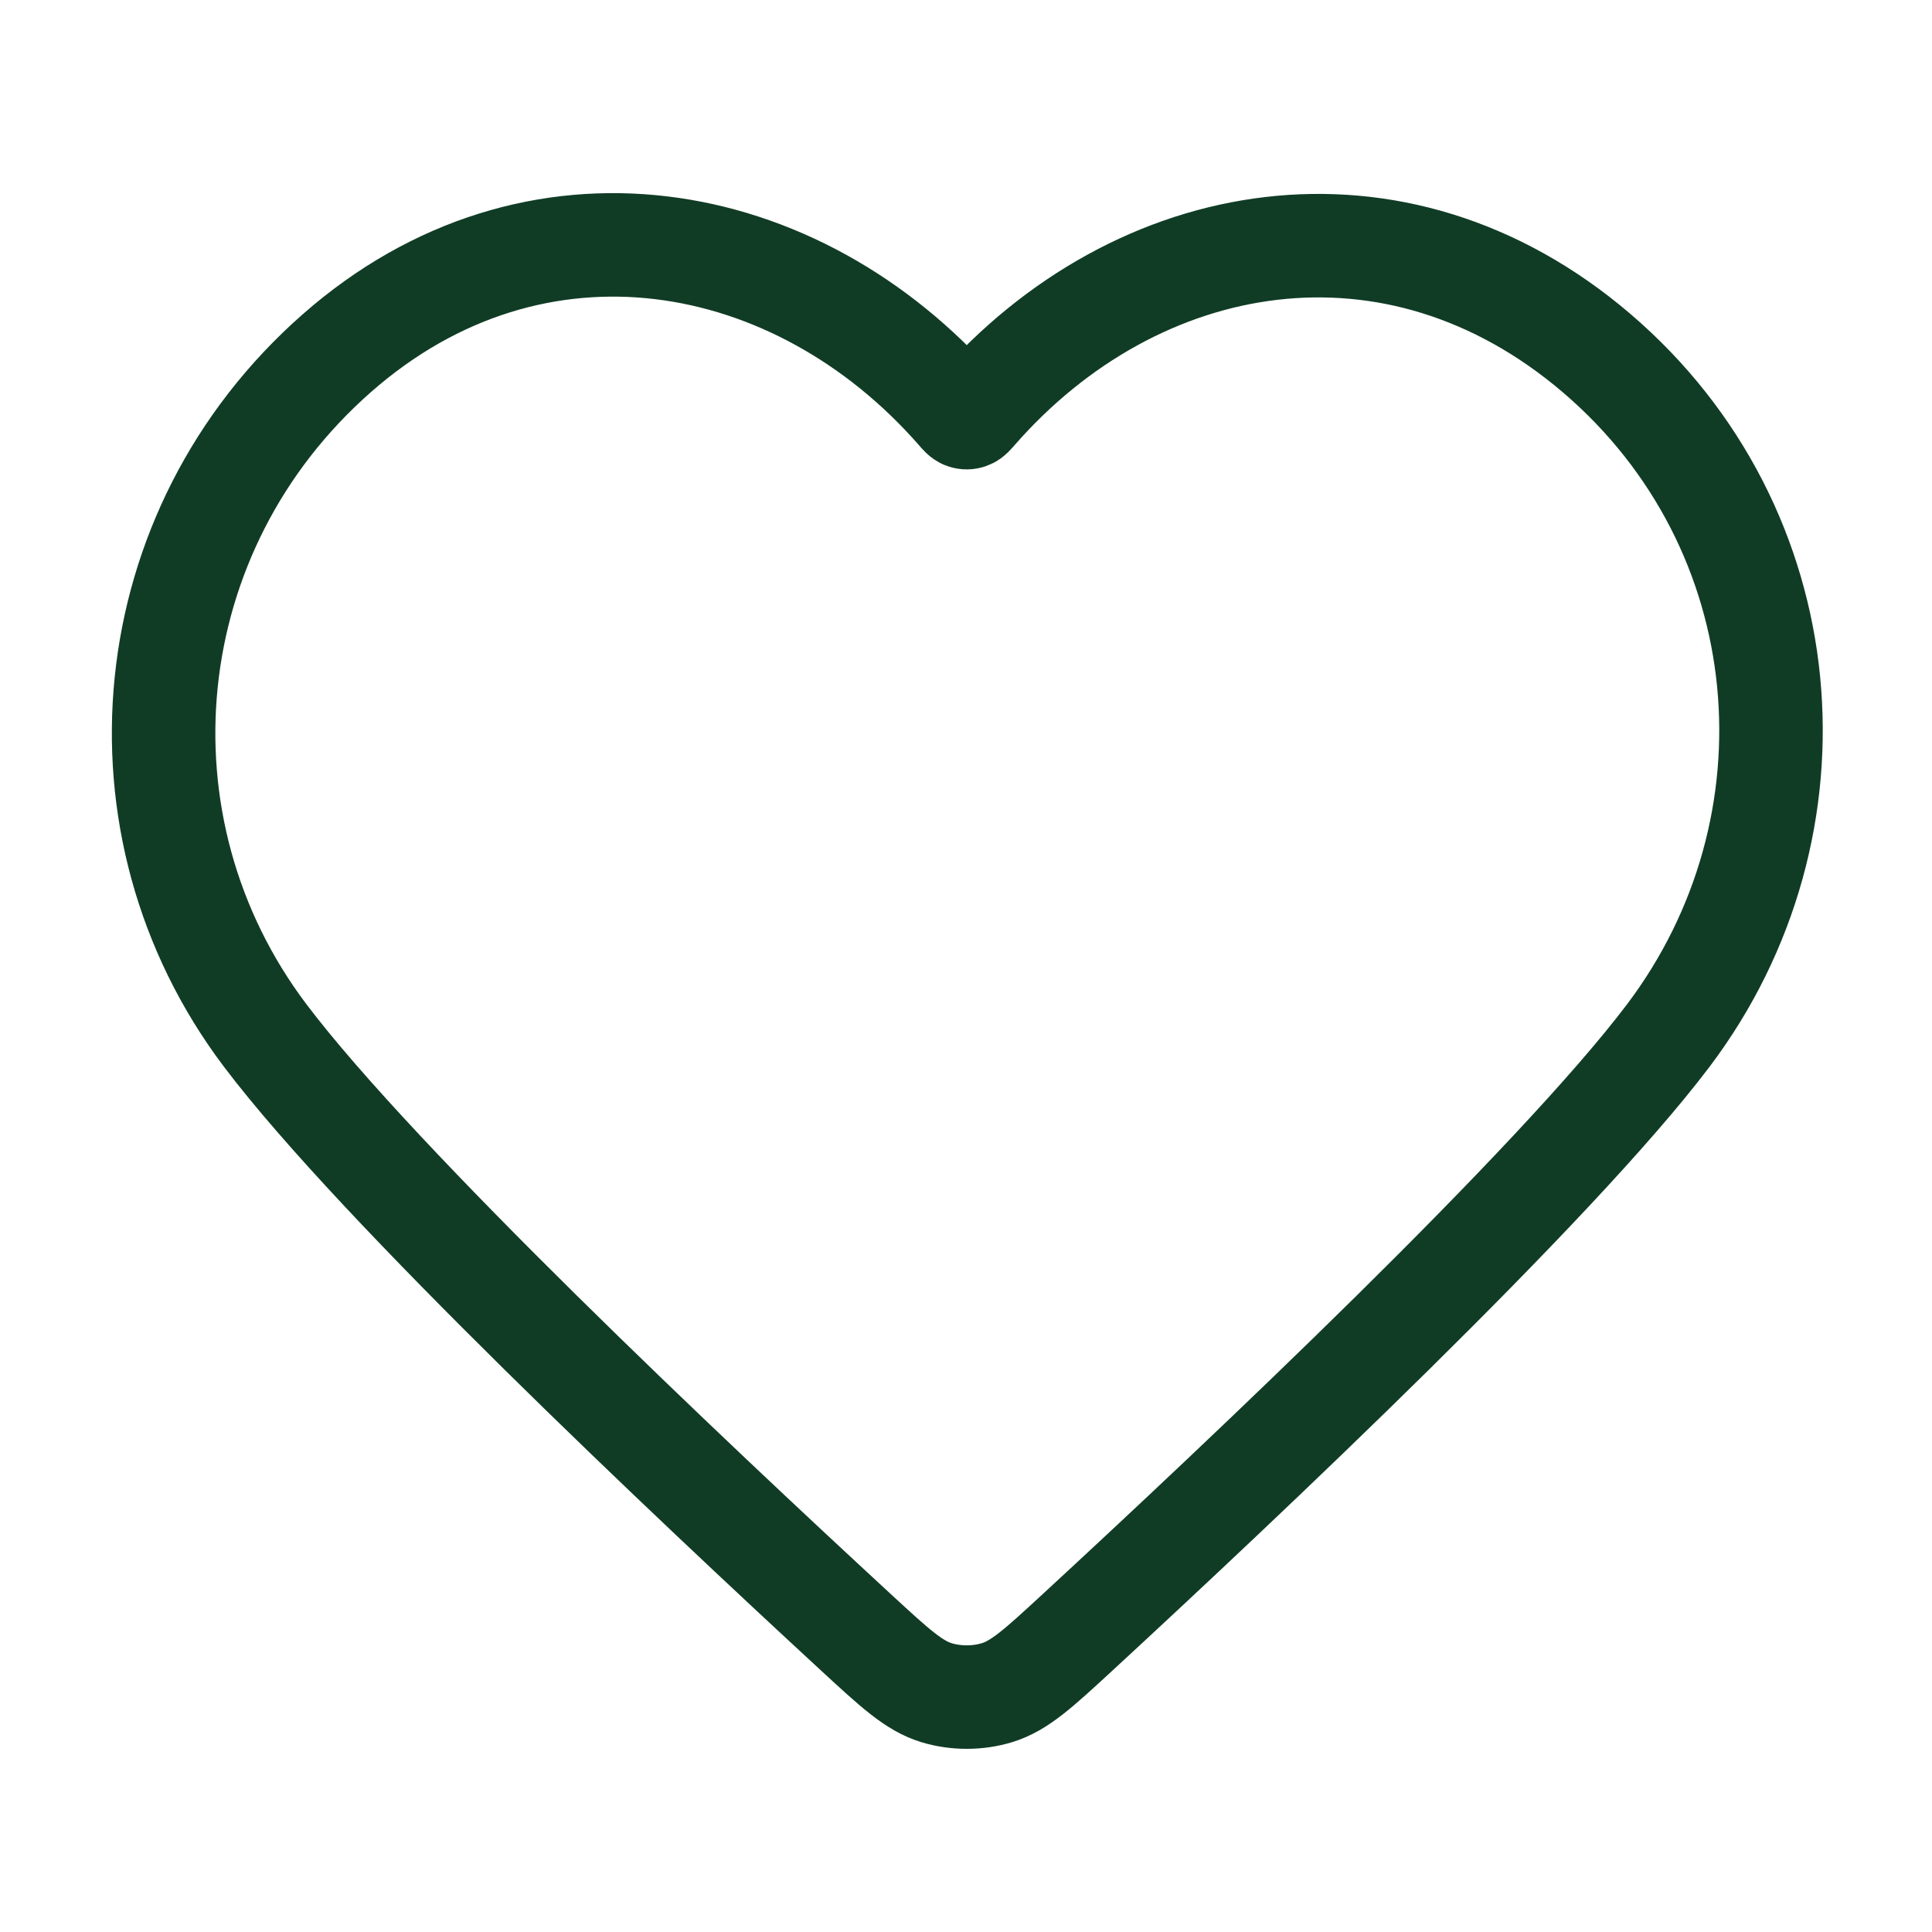 <svg width="28" height="28" viewBox="0 0 28 28" fill="none" xmlns="http://www.w3.org/2000/svg">
<path fill-rule="evenodd" clip-rule="evenodd" d="M14.136 5.962C14.091 6.013 14.069 6.039 14.044 6.047C14.022 6.055 14 6.055 13.977 6.047C13.953 6.039 13.93 6.013 13.886 5.962C11.545 3.282 7.747 2.599 4.881 5.119C1.963 7.684 1.552 11.973 3.844 15.008C5.485 17.181 9.994 21.433 12.418 23.669C12.969 24.177 13.245 24.431 13.57 24.531C13.852 24.617 14.169 24.617 14.451 24.531C14.777 24.431 15.053 24.177 15.604 23.669C18.028 21.433 22.536 17.181 24.178 15.008C26.47 11.973 26.109 7.657 23.141 5.119C20.225 2.626 16.475 3.282 14.136 5.962Z" stroke="#103C25" stroke-width="1.5" stroke-linecap="round"/>
</svg>
